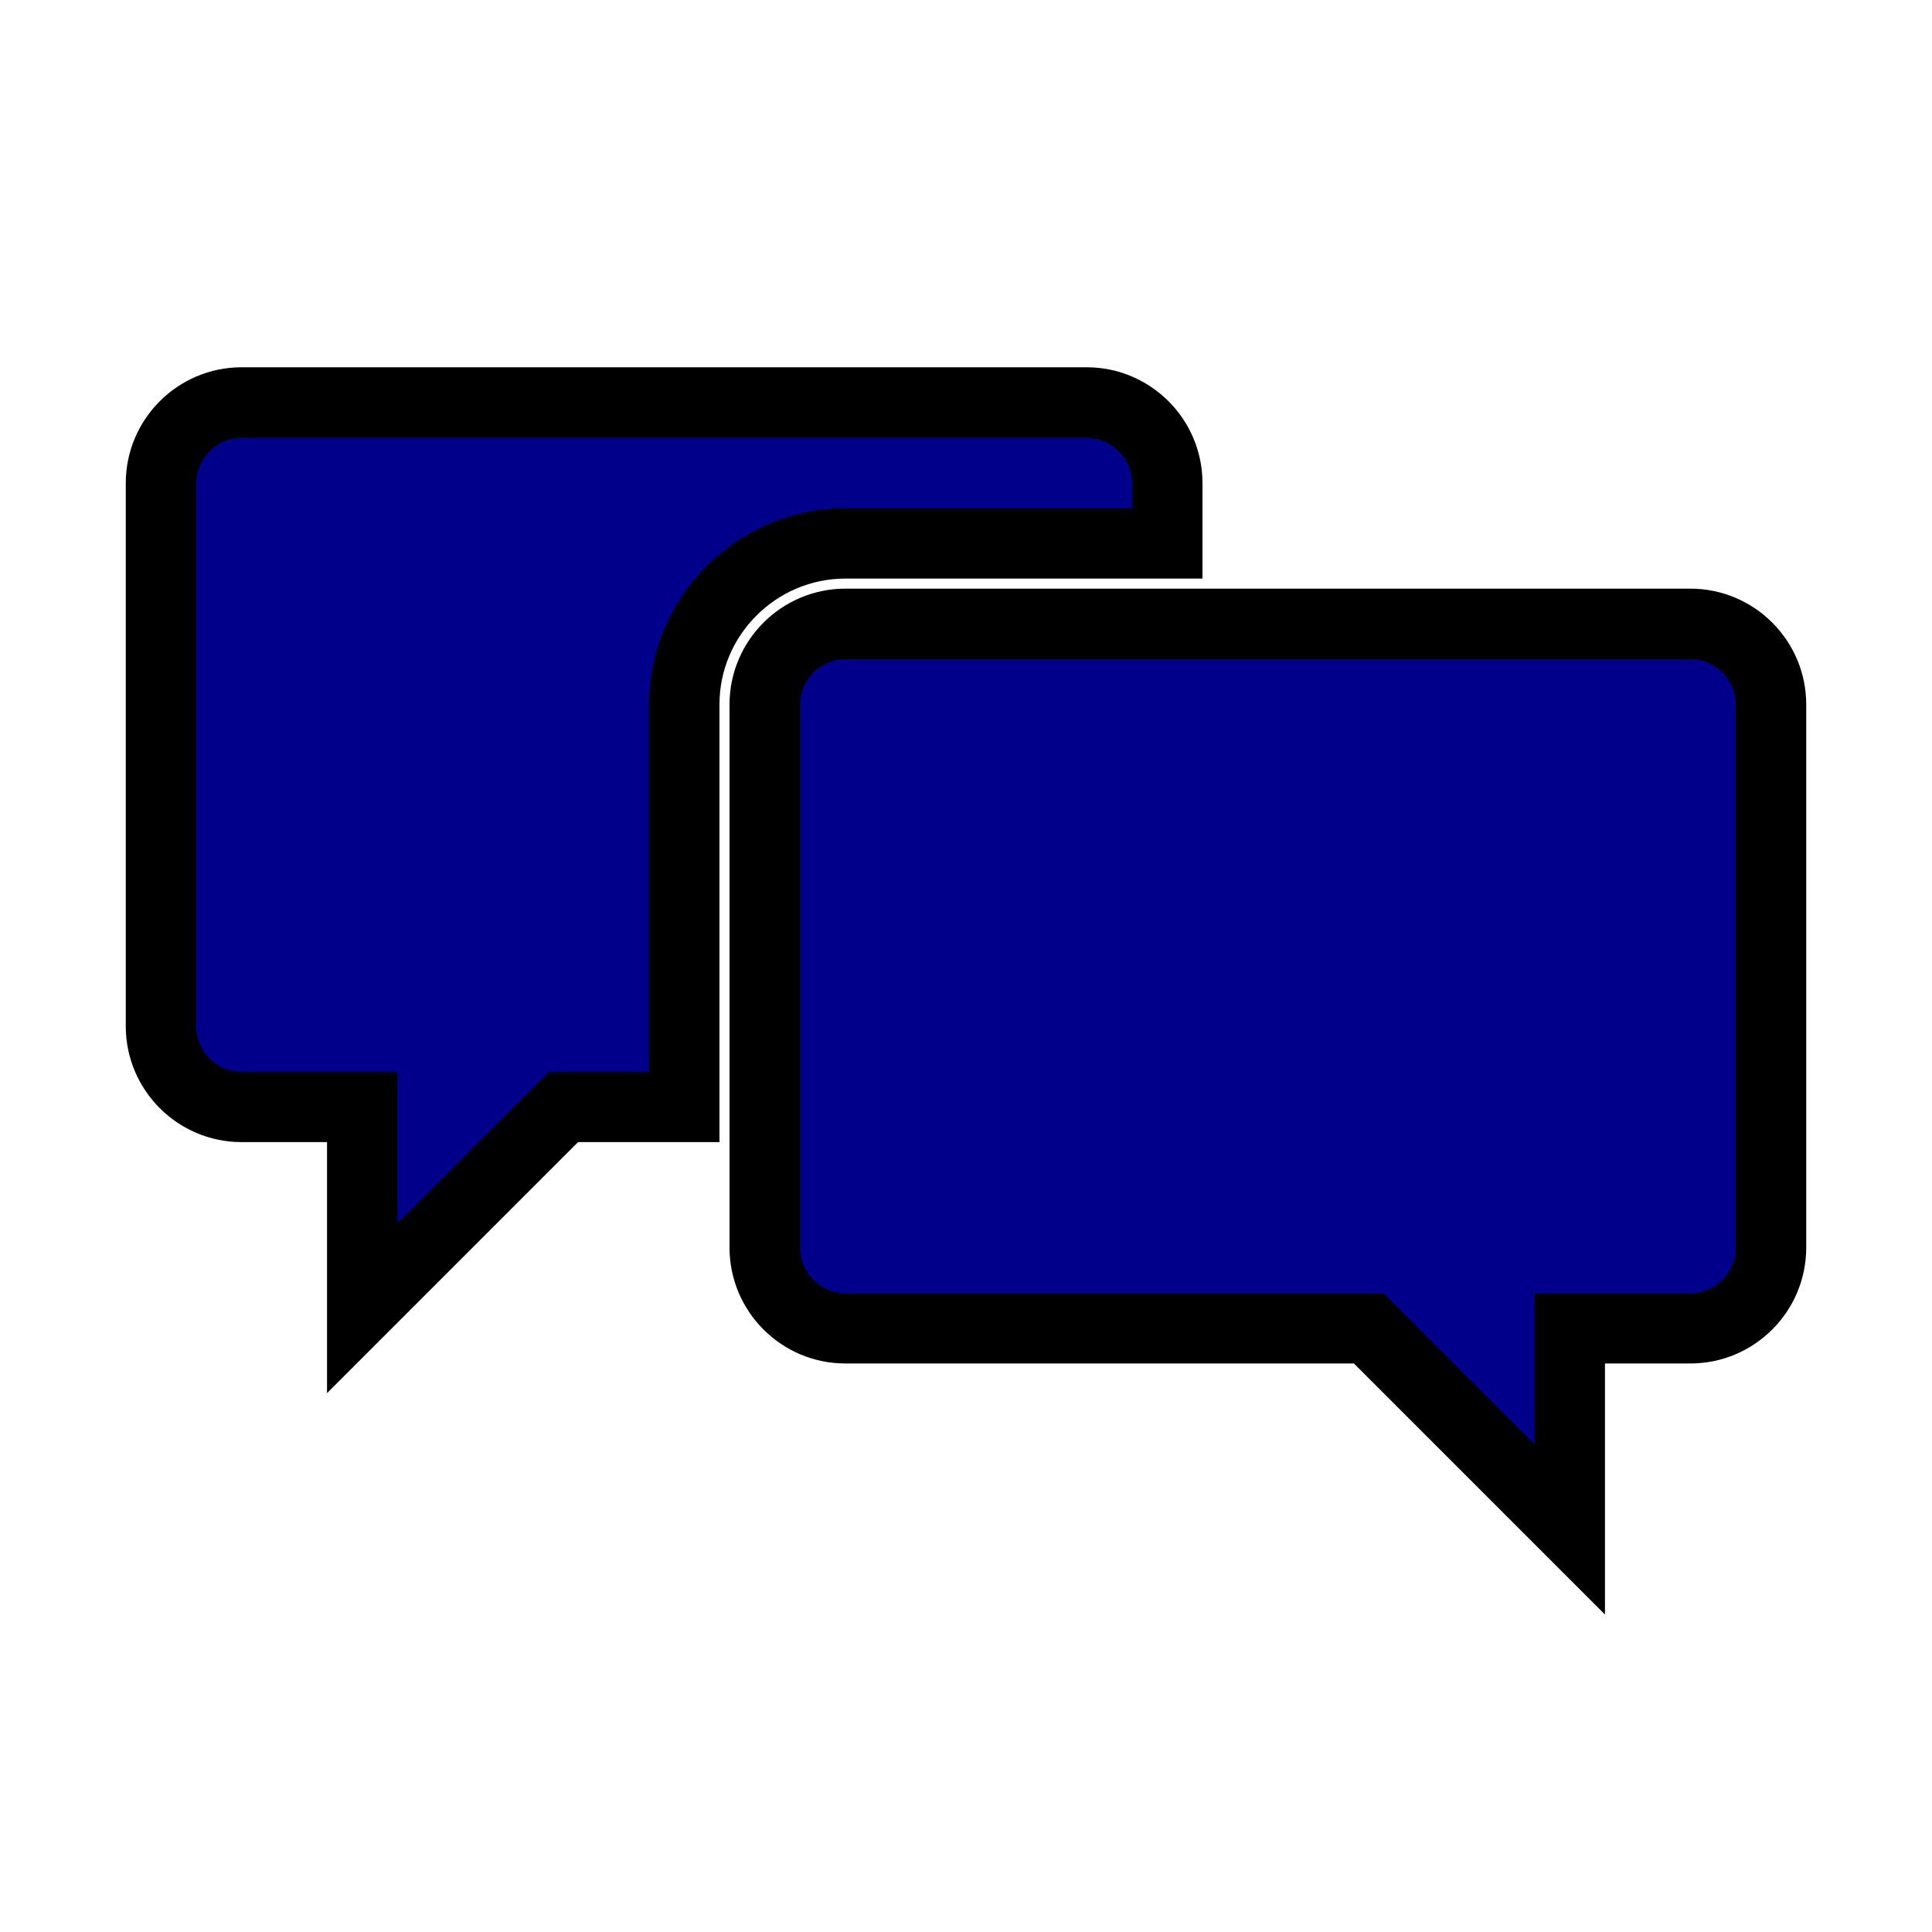 <svg  fill="Darkblue" stroke-width="3.5" stroke="black" viewBox="0 0 96 96" xmlns="http://www.w3.org/2000/svg" xmlns:xlink="http://www.w3.org/1999/xlink" id="Icons_Chat" overflow="hidden"><path d="M42 27 58 27 58 24C58 21.8 56.2 20 54 20L12 20C9.8 20 8 21.8 8 24L8 51C8 53.2 9.8 55 12 55L18 55 18 65 28 55 34 55 34 35C34 30.6 37.6 27 42 27Z"/><path d="M84 31 42 31C39.8 31 38 32.8 38 35L38 62C38 64.2 39.8 66 42 66L68 66 78 76 78 66 84 66C86.2 66 88 64.2 88 62L88 35C88 32.8 86.2 31 84 31Z"/></svg>